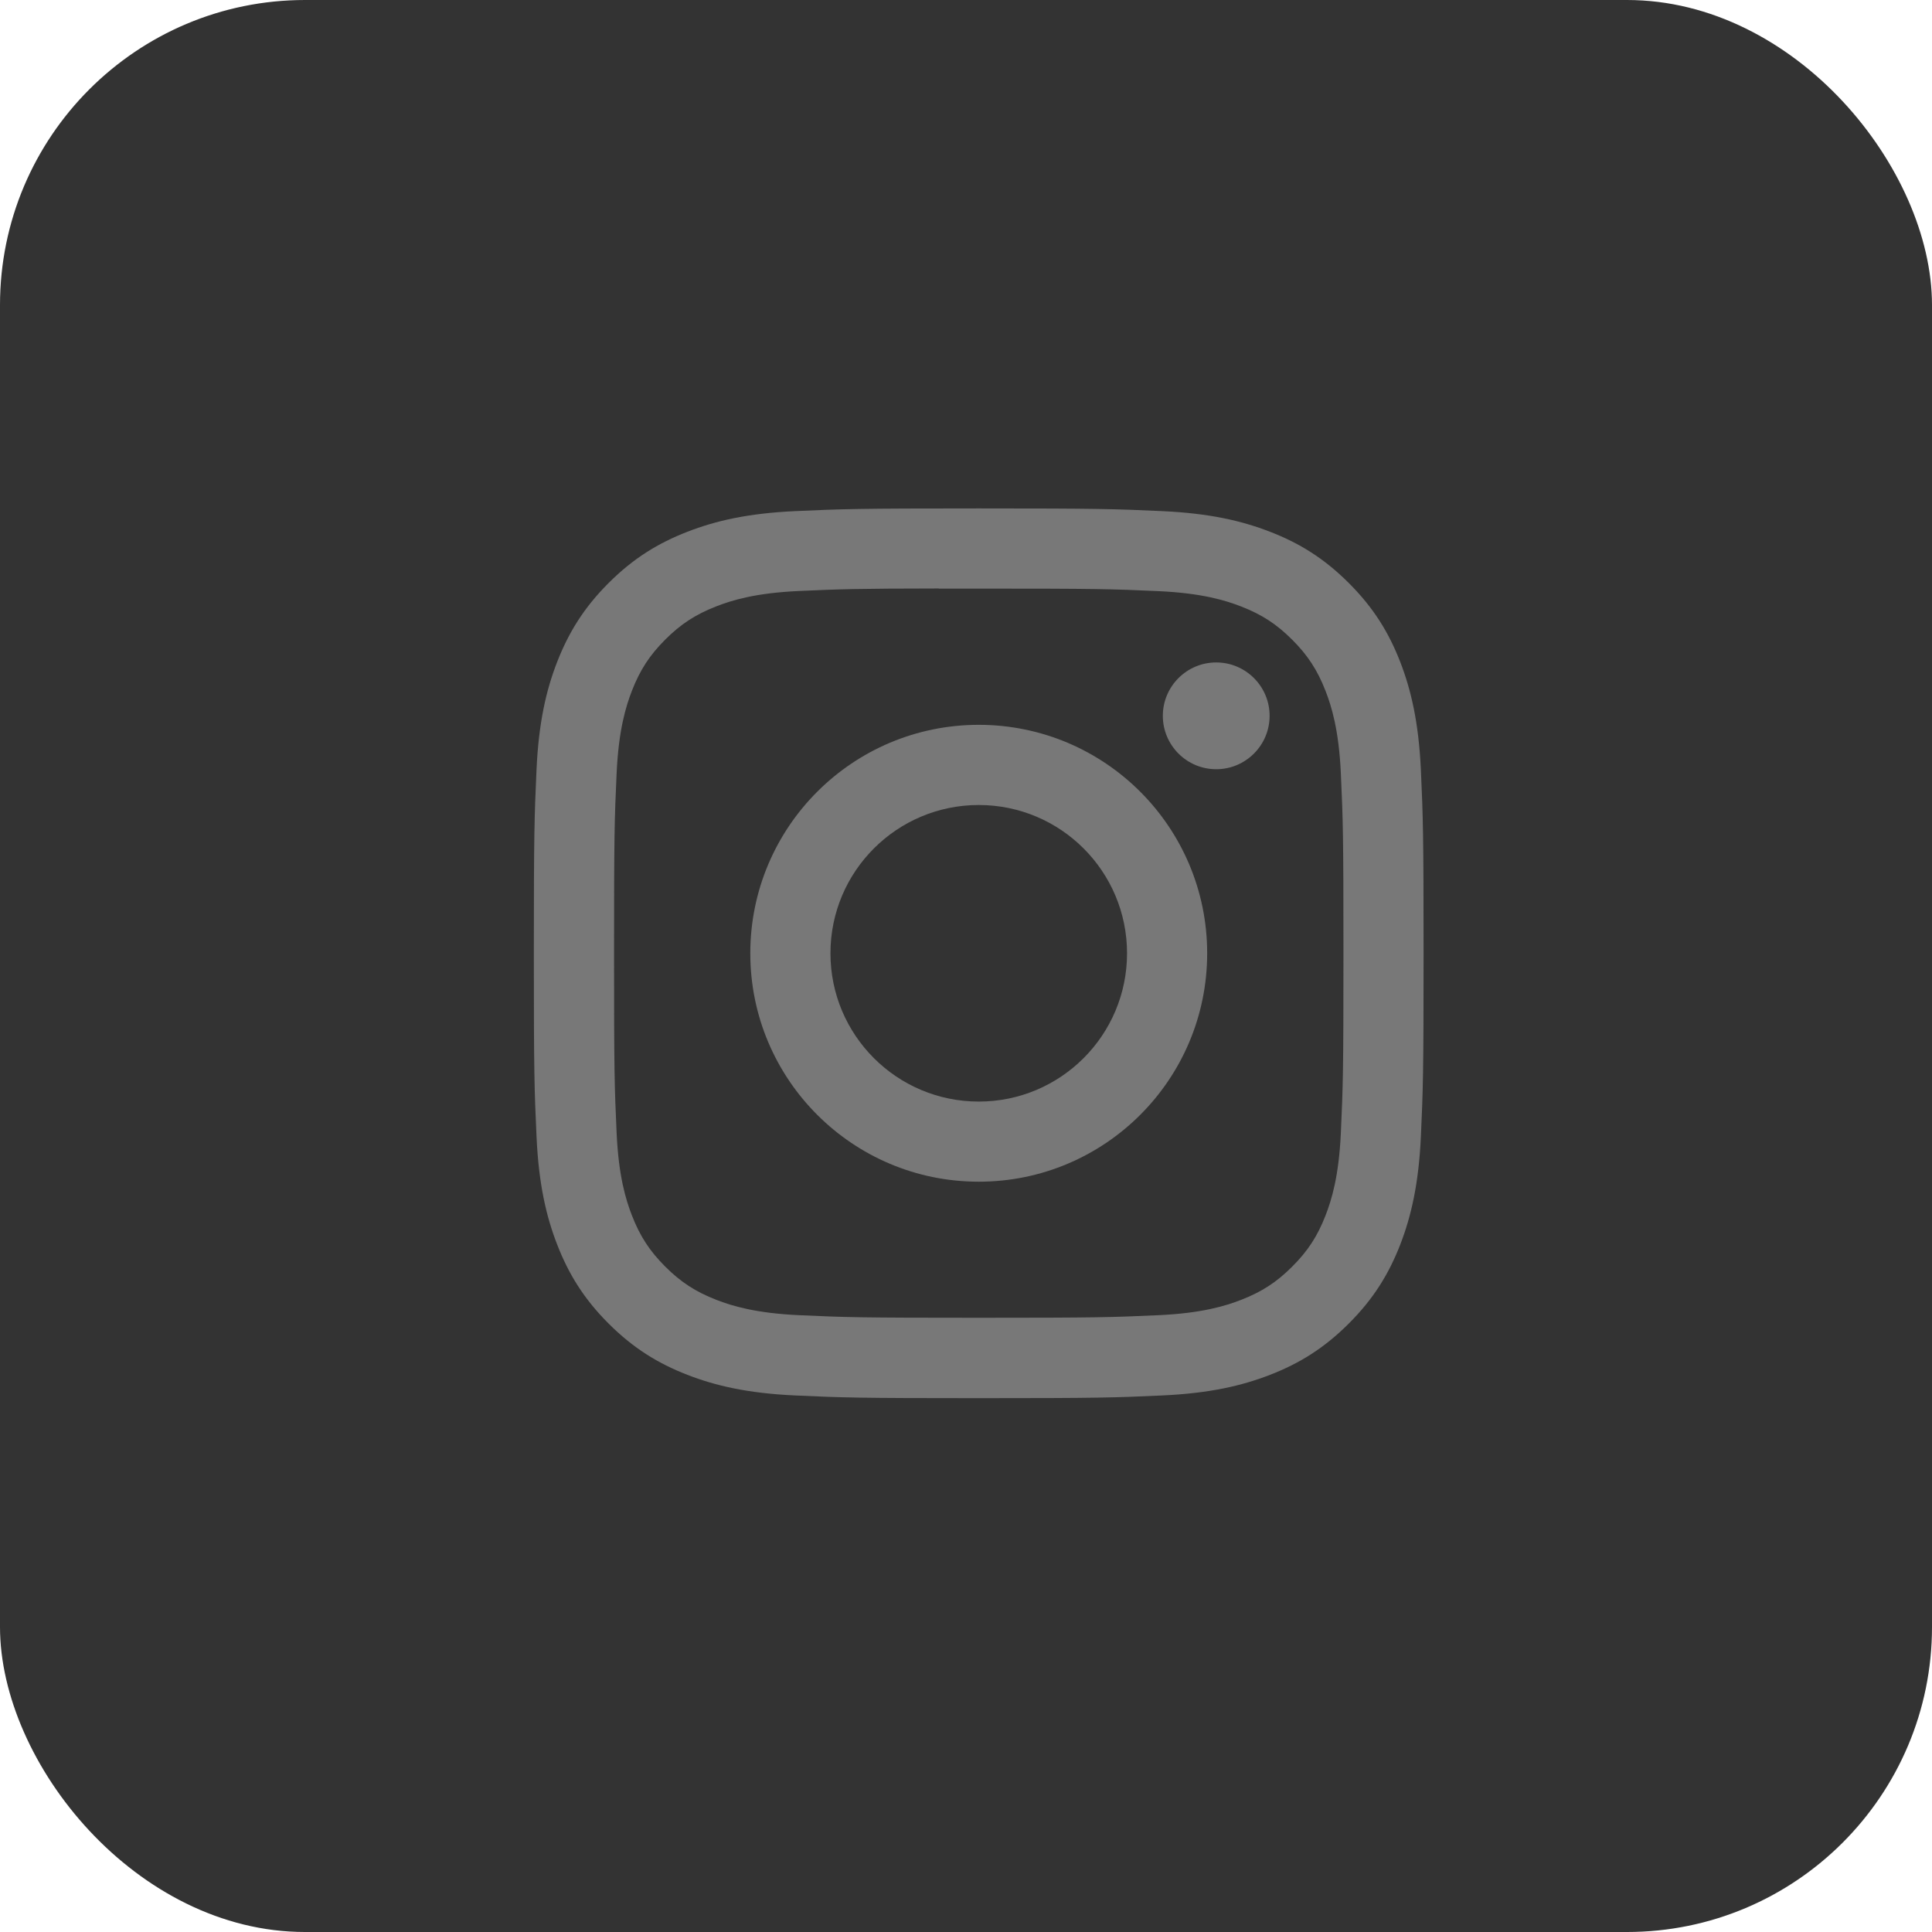 <?xml version="1.0" encoding="UTF-8"?> <svg xmlns="http://www.w3.org/2000/svg" width="76" height="76" viewBox="0 0 76 76" fill="none"><rect width="76" height="76" rx="12" fill="#333333"></rect><path d="M38.502 20C33.749 20 33.152 20.021 31.286 20.106C29.423 20.191 28.151 20.486 27.038 20.919C25.887 21.366 24.911 21.964 23.938 22.937C22.965 23.909 22.367 24.886 21.918 26.036C21.485 27.149 21.189 28.422 21.105 30.284C21.022 32.151 21 32.747 21 37.5C21 42.253 21.021 42.847 21.106 44.714C21.191 46.577 21.486 47.849 21.919 48.961C22.366 50.112 22.964 51.089 23.937 52.062C24.91 53.035 25.886 53.634 27.036 54.081C28.149 54.514 29.422 54.809 31.284 54.894C33.151 54.979 33.747 55 38.499 55C43.253 55 43.847 54.979 45.714 54.894C47.577 54.809 48.85 54.514 49.964 54.081C51.114 53.634 52.089 53.035 53.061 52.062C54.035 51.089 54.633 50.112 55.081 48.962C55.511 47.849 55.807 46.577 55.894 44.714C55.978 42.848 56 42.253 56 37.5C56 32.747 55.978 32.151 55.894 30.284C55.807 28.421 55.511 27.149 55.081 26.037C54.633 24.886 54.035 23.909 53.061 22.937C52.088 21.963 51.114 21.365 49.962 20.919C48.847 20.486 47.574 20.191 45.711 20.106C43.845 20.021 43.25 20 38.496 20H38.502ZM36.932 23.154C37.398 23.153 37.918 23.154 38.502 23.154C43.174 23.154 43.728 23.17 45.573 23.254C47.279 23.332 48.206 23.617 48.822 23.857C49.639 24.174 50.221 24.553 50.833 25.166C51.446 25.778 51.825 26.362 52.143 27.178C52.383 27.794 52.668 28.721 52.746 30.427C52.83 32.272 52.848 32.826 52.848 37.496C52.848 42.166 52.83 42.721 52.746 44.565C52.668 46.272 52.383 47.198 52.143 47.814C51.826 48.63 51.446 49.212 50.833 49.824C50.221 50.437 49.639 50.816 48.822 51.133C48.206 51.373 47.279 51.658 45.573 51.736C43.728 51.82 43.174 51.838 38.502 51.838C33.829 51.838 33.275 51.82 31.43 51.736C29.724 51.657 28.798 51.372 28.18 51.133C27.364 50.815 26.78 50.436 26.168 49.824C25.555 49.211 25.176 48.629 24.858 47.812C24.619 47.196 24.333 46.27 24.256 44.564C24.172 42.719 24.155 42.165 24.155 37.492C24.155 32.818 24.172 32.267 24.256 30.422C24.334 28.716 24.619 27.79 24.858 27.173C25.176 26.357 25.555 25.773 26.168 25.161C26.78 24.548 27.364 24.169 28.18 23.851C28.797 23.61 29.724 23.326 31.43 23.248C33.044 23.175 33.67 23.153 36.932 23.149L36.932 23.154ZM47.843 26.059C46.684 26.059 45.743 26.999 45.743 28.159C45.743 29.318 46.684 30.259 47.843 30.259C49.002 30.259 49.943 29.318 49.943 28.159C49.943 26.999 49.002 26.059 47.843 26.059L47.843 26.059ZM38.502 28.513C33.538 28.513 29.515 32.537 29.515 37.5C29.515 42.463 33.538 46.485 38.502 46.485C43.465 46.485 47.487 42.463 47.487 37.5C47.487 32.537 43.464 28.513 38.501 28.513H38.502ZM38.502 31.667C41.723 31.667 44.335 34.278 44.335 37.5C44.335 40.721 41.723 43.333 38.502 43.333C35.28 43.333 32.668 40.721 32.668 37.5C32.668 34.278 35.28 31.667 38.502 31.667Z" fill="#787878"></path></svg> 